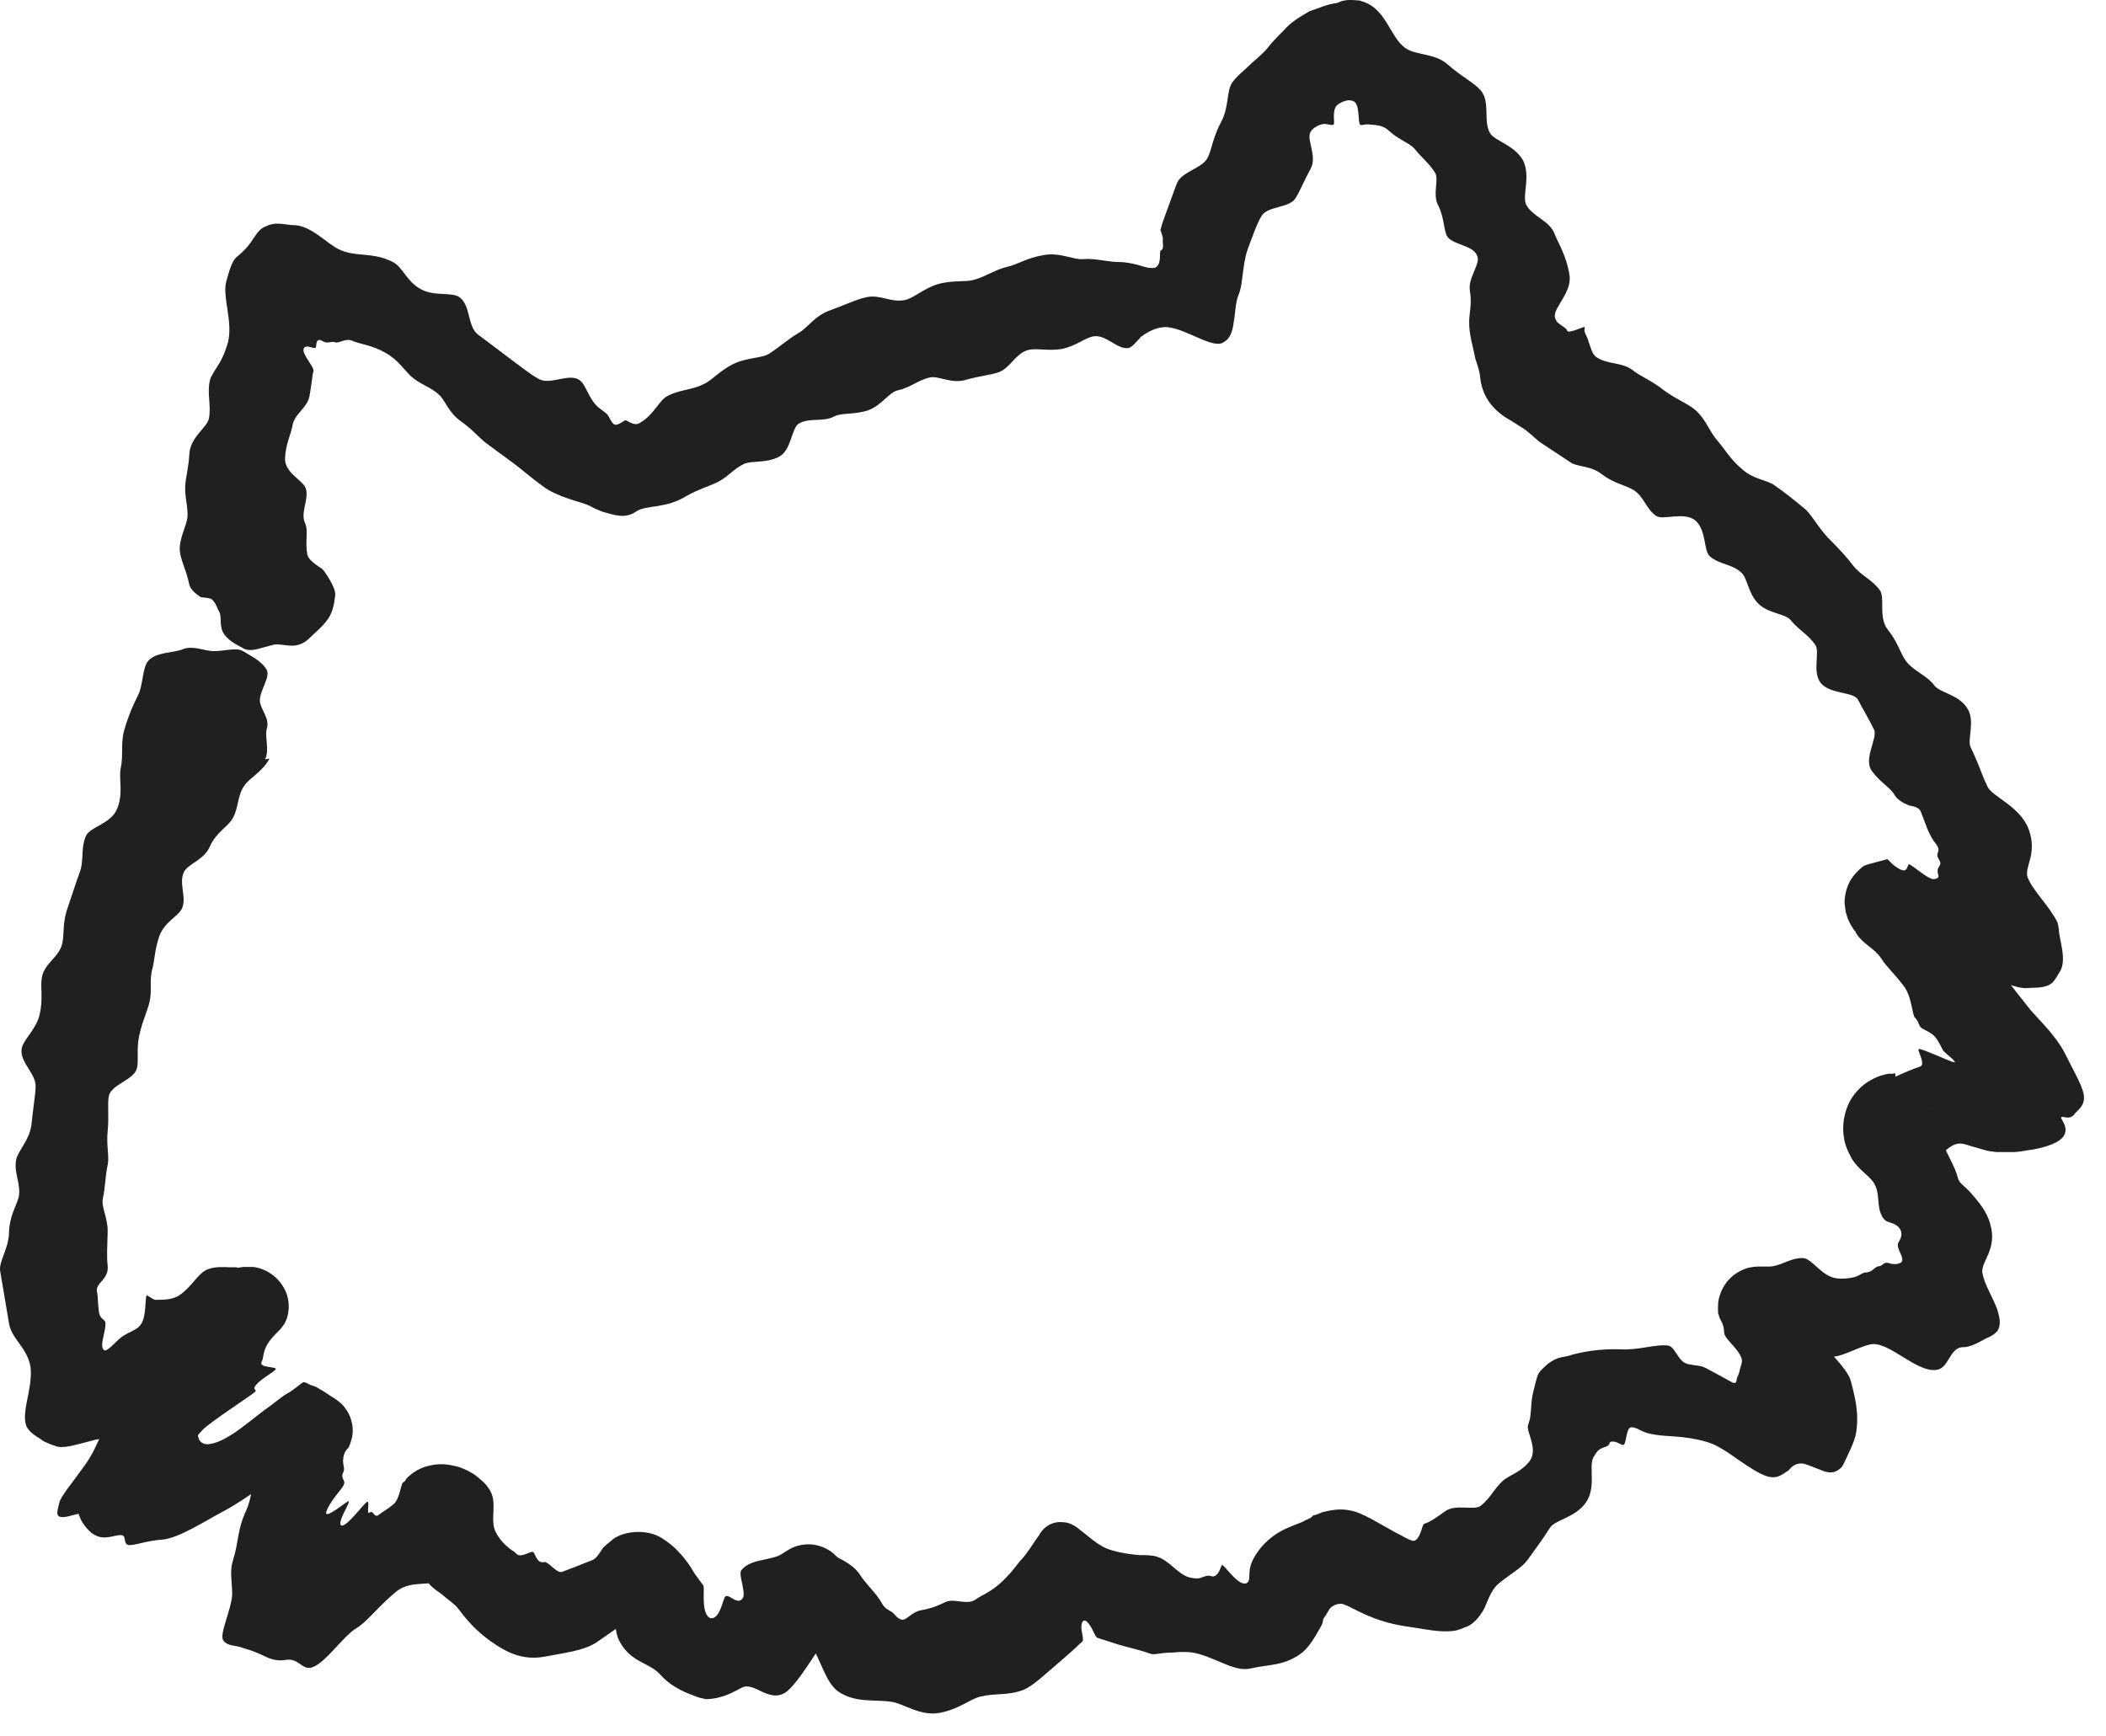 <?xml version="1.0" encoding="utf-8"?>
<svg xmlns="http://www.w3.org/2000/svg" fill="none" height="100%" overflow="visible" preserveAspectRatio="none" style="display: block;" viewBox="0 0 57 47" width="100%">
<path d="M7.294 20.534C7.104 20.894 6.754 21.054 6.614 21.264C6.414 21.544 6.464 21.884 6.284 22.174C6.154 22.384 5.854 22.534 5.684 22.904C5.534 23.274 5.104 23.374 4.984 23.594C4.824 23.894 5.064 24.294 4.924 24.594C4.824 24.804 4.454 24.954 4.314 25.334C4.184 25.714 4.184 26.004 4.124 26.224C4.034 26.544 4.124 26.814 4.044 27.134C3.994 27.354 3.864 27.614 3.774 28.004C3.684 28.384 3.764 28.704 3.704 28.924C3.614 29.244 3.014 29.344 2.944 29.674C2.904 29.904 2.954 30.224 2.914 30.614C2.874 31.014 2.964 31.304 2.914 31.534C2.844 31.864 2.854 32.114 2.784 32.444C2.734 32.674 2.924 32.964 2.914 33.354C2.904 33.754 2.884 34.014 2.914 34.254C2.954 34.644 2.574 34.724 2.624 34.964C2.654 35.094 2.644 35.254 2.674 35.484C2.694 35.734 2.864 35.694 2.854 35.834C2.854 35.944 2.824 36.064 2.794 36.204C2.764 36.334 2.734 36.514 2.834 36.554C2.964 36.554 3.174 36.244 3.364 36.144C3.474 36.074 3.564 36.044 3.644 35.994C3.704 35.964 3.754 35.924 3.794 35.874C3.964 35.684 3.924 35.174 3.964 35.074C3.984 35.034 4.054 35.134 4.194 35.184C4.414 35.184 4.654 35.184 4.834 35.074C5.194 34.844 5.354 34.454 5.634 34.354C5.824 34.284 6.024 34.294 6.244 34.304H6.404C6.404 34.304 6.424 34.324 6.454 34.314L6.584 34.294C6.674 34.294 6.764 34.294 6.854 34.294C7.234 34.344 7.574 34.594 7.734 34.964C7.854 35.224 7.844 35.604 7.684 35.854C7.634 35.924 7.564 36.014 7.524 36.044C7.434 36.134 7.344 36.224 7.264 36.344C7.104 36.584 7.144 36.744 7.084 36.854C6.974 37.034 7.504 36.984 7.464 37.064C7.434 37.124 7.064 37.324 6.934 37.484C6.804 37.634 6.974 37.604 6.904 37.674C6.814 37.764 5.654 38.514 5.474 38.714C5.434 38.784 5.314 38.834 5.374 38.914C5.384 39.014 5.494 39.104 5.634 39.094C5.894 39.064 6.104 38.934 6.284 38.824C6.554 38.654 7.044 38.244 7.234 38.114C7.384 38.014 7.644 37.784 7.784 37.714C7.944 37.634 8.164 37.424 8.214 37.414C8.304 37.414 8.344 37.484 8.484 37.514C8.524 37.524 8.584 37.554 8.694 37.624C8.764 37.664 8.844 37.714 8.914 37.764C8.864 37.744 9.204 37.914 9.334 38.104C9.474 38.294 9.494 38.394 9.534 38.554C9.564 38.764 9.534 38.914 9.504 38.994C9.484 39.074 9.434 39.204 9.414 39.204C9.364 39.254 9.334 39.304 9.314 39.364C9.234 39.624 9.354 39.724 9.294 39.844C9.194 40.044 9.384 40.054 9.294 40.214C9.234 40.324 8.914 40.664 8.834 40.914C8.754 41.174 9.394 40.624 9.434 40.634C9.484 40.654 9.254 40.994 9.214 41.194C9.204 41.254 9.214 41.304 9.274 41.294C9.444 41.254 9.844 40.704 9.934 40.654C10.024 40.604 9.904 41.024 10.004 40.944C10.114 40.854 10.114 41.124 10.264 40.994C10.364 40.914 10.474 40.864 10.644 40.724C10.834 40.564 10.844 40.154 10.914 40.124C10.944 40.114 10.964 40.084 10.984 40.054C11.004 40.024 10.984 40.024 11.144 39.894C11.194 39.864 11.194 39.854 11.294 39.794C11.414 39.744 11.454 39.704 11.664 39.664C11.844 39.624 12.044 39.624 12.224 39.664C12.394 39.694 12.464 39.724 12.584 39.774C12.844 39.894 12.914 39.974 13.014 40.054C13.134 40.154 13.174 40.214 13.224 40.284C13.504 40.664 13.224 41.144 13.434 41.504C13.534 41.684 13.654 41.804 13.774 41.904C13.874 41.984 13.924 41.994 13.964 42.044C14.084 42.204 14.364 41.964 14.434 42.014C14.484 42.054 14.534 42.324 14.714 42.284C14.844 42.244 15.064 42.614 15.224 42.544C15.384 42.484 15.674 42.374 16.044 42.224C16.104 42.194 16.164 42.134 16.224 42.044C16.254 42.004 16.284 41.954 16.324 41.894C16.384 41.834 16.454 41.774 16.534 41.714C16.804 41.444 17.494 41.364 17.914 41.634C18.114 41.764 18.274 41.894 18.364 42.004C18.484 42.124 18.554 42.224 18.614 42.304L18.704 42.434L18.744 42.504C18.744 42.504 18.794 42.584 18.814 42.614C18.894 42.724 18.954 42.804 19.034 42.914C19.084 42.954 18.964 43.624 19.194 43.784C19.234 43.814 19.294 43.804 19.334 43.784C19.524 43.664 19.574 43.254 19.634 43.214C19.734 43.134 19.944 43.454 20.094 43.274C20.214 43.134 19.974 42.624 20.064 42.504C20.194 42.334 20.434 42.264 20.654 42.224C20.774 42.194 20.884 42.174 20.984 42.144C21.114 42.104 21.094 42.104 21.384 41.924C21.714 41.754 22.094 41.764 22.404 41.944C22.484 41.984 22.554 42.044 22.614 42.104C22.694 42.184 22.674 42.144 22.704 42.174L22.834 42.244C23.004 42.344 23.164 42.454 23.274 42.624C23.414 42.854 23.724 43.134 23.854 43.374C23.944 43.544 24.044 43.574 24.124 43.624C24.224 43.684 24.274 43.824 24.424 43.844C24.564 43.844 24.664 43.634 24.944 43.584C25.234 43.534 25.424 43.444 25.594 43.364C25.824 43.254 26.154 43.454 26.394 43.304C26.544 43.194 26.764 43.114 27.004 42.914C27.124 42.814 27.214 42.724 27.284 42.644C27.394 42.544 27.554 42.304 27.674 42.184C27.854 41.974 27.974 41.754 28.124 41.554C28.244 41.324 28.494 41.174 28.764 41.204C28.914 41.204 29.074 41.274 29.234 41.414C29.504 41.614 29.754 41.874 30.094 41.964C30.354 42.044 30.634 42.074 30.824 42.094C31.014 42.094 31.164 42.094 31.304 42.134C31.664 42.244 31.844 42.584 32.174 42.694C32.274 42.724 32.464 42.744 32.534 42.694C32.624 42.664 32.704 42.634 32.784 42.664C32.884 42.704 32.974 42.594 33.014 42.494C33.044 42.414 33.064 42.364 33.084 42.364C33.164 42.394 33.554 42.984 33.754 42.844C33.914 42.714 33.644 42.474 34.134 41.884C34.544 41.404 34.994 41.314 35.274 41.184C35.354 41.124 35.464 41.124 35.534 41.024C35.624 41.004 35.704 40.974 35.784 40.934C36.004 40.884 36.244 40.824 36.534 40.884C36.714 40.914 36.904 41.004 37.114 41.114C37.304 41.224 37.514 41.334 37.754 41.474C37.984 41.584 38.084 41.664 38.224 41.704C38.384 41.744 38.464 41.444 38.504 41.314C38.514 41.284 38.534 41.254 38.554 41.244C38.604 41.224 38.624 41.224 38.714 41.174C38.824 41.114 38.954 41.024 39.104 40.914C39.394 40.694 39.904 40.904 40.084 40.754C40.344 40.544 40.434 40.304 40.674 40.084C40.834 39.934 41.174 39.854 41.404 39.544C41.634 39.224 41.314 38.764 41.354 38.594C41.374 38.534 41.384 38.474 41.404 38.424C41.424 38.344 41.434 38.174 41.444 38.064C41.454 37.794 41.524 37.574 41.594 37.304C41.634 37.124 41.764 37.044 41.874 36.934C41.934 36.884 42.034 36.814 42.164 36.764C42.284 36.724 42.414 36.724 42.534 36.674C43.054 36.534 43.494 36.514 43.854 36.524C44.354 36.554 44.824 36.374 45.154 36.424C45.344 36.454 45.414 36.864 45.684 36.924C45.924 36.974 46.024 36.954 46.174 37.034C46.434 37.174 46.624 37.274 46.874 37.414C46.974 37.464 46.994 37.414 47.004 37.354C47.004 37.284 47.034 37.284 47.074 37.144C47.114 36.934 47.184 36.874 47.124 36.734C47.034 36.524 46.784 36.314 46.694 36.164C46.634 36.054 46.694 35.954 46.584 35.754C46.554 35.704 46.534 35.664 46.524 35.614C46.524 35.594 46.504 35.574 46.504 35.554C46.504 35.574 46.474 35.254 46.544 35.074C46.664 34.674 46.984 34.404 47.334 34.314C47.424 34.294 47.504 34.284 47.584 34.284H47.704H47.724H47.824C48.174 34.304 48.434 34.044 48.794 34.054C49.044 34.054 49.304 34.564 49.724 34.604C49.924 34.624 50.144 34.594 50.264 34.544C50.364 34.494 50.434 34.444 50.494 34.444C50.684 34.444 50.734 34.284 50.854 34.274C50.954 34.274 50.974 34.154 51.104 34.184C51.284 34.254 51.464 34.204 51.484 34.134C51.494 34.074 51.474 34.004 51.444 33.944C51.404 33.854 51.364 33.774 51.364 33.694C51.364 33.604 51.514 33.514 51.444 33.304C51.404 33.204 51.294 33.134 51.194 33.104C51.144 33.084 51.094 33.074 51.054 33.054C51.004 33.014 50.954 32.964 50.934 32.914C50.784 32.634 50.894 32.314 50.724 32.034C50.614 31.834 50.314 31.684 50.114 31.354L50.084 31.294C50.044 31.224 49.934 30.994 49.914 30.834C49.844 30.474 49.914 30.114 50.054 29.834C50.204 29.544 50.444 29.324 50.714 29.194C50.854 29.124 50.994 29.084 51.124 29.064H51.224L51.274 29.054H51.294L51.354 29.774V29.754C51.354 29.754 51.354 29.734 51.324 29.674C51.304 29.594 51.274 29.524 51.234 29.474C51.034 29.104 51.114 29.294 51.124 29.234C51.184 29.194 51.364 29.114 51.524 29.044C51.704 28.964 51.944 28.874 51.984 28.864C52.124 28.774 51.854 28.394 51.944 28.394C52.044 28.394 52.694 28.694 52.844 28.744C52.924 28.744 52.954 28.804 52.854 28.674C52.734 28.564 52.614 28.474 52.584 28.424C52.544 28.344 52.504 28.254 52.404 28.104C52.304 27.954 52.064 27.874 52.004 27.824C51.914 27.744 51.934 27.644 51.834 27.554C51.744 27.464 51.754 26.974 51.514 26.674C51.264 26.344 51.054 26.164 50.924 25.954C50.734 25.664 50.434 25.564 50.244 25.274L50.224 25.234V25.214L50.204 25.204C50.204 25.204 50.214 25.224 50.154 25.134C50.074 25.014 50.004 24.874 49.974 24.744L49.954 24.684C49.944 24.614 49.934 24.534 49.924 24.444C49.924 24.264 49.964 24.054 50.064 23.864C50.164 23.684 50.304 23.544 50.424 23.454C50.524 23.394 50.534 23.414 50.604 23.384L50.904 23.304L51.054 23.264C51.114 23.244 51.074 23.264 51.084 23.264H51.094C51.094 23.264 51.154 23.324 51.194 23.364C51.264 23.434 51.364 23.504 51.454 23.544C51.664 23.634 51.604 23.344 51.694 23.404C51.834 23.484 52.054 23.684 52.244 23.774C52.314 23.804 52.354 23.804 52.394 23.784C52.414 23.784 52.434 23.774 52.464 23.744C52.474 23.704 52.444 23.644 52.444 23.604C52.424 23.434 52.584 23.444 52.484 23.274C52.454 23.224 52.434 23.184 52.434 23.154C52.434 23.064 52.524 23.004 52.404 22.854C52.294 22.714 52.244 22.614 52.164 22.434C52.084 22.224 52.034 22.084 51.984 21.964C51.944 21.864 51.804 21.824 51.674 21.804C51.524 21.744 51.354 21.654 51.274 21.514C51.164 21.314 50.874 21.174 50.654 20.854C50.434 20.534 50.824 19.974 50.724 19.754C50.574 19.444 50.444 19.244 50.284 18.934C50.164 18.724 49.544 18.794 49.284 18.494C49.034 18.184 49.274 17.634 49.124 17.444C48.924 17.164 48.684 17.054 48.464 16.784C48.314 16.604 47.864 16.614 47.584 16.334C47.304 16.044 47.304 15.654 47.124 15.494C46.874 15.264 46.544 15.284 46.284 15.064C46.104 14.924 46.194 14.374 45.894 14.094C45.584 13.834 45.014 14.094 44.824 13.964C44.544 13.774 44.494 13.424 44.194 13.254C43.994 13.134 43.684 13.084 43.364 12.844C43.054 12.594 42.684 12.644 42.504 12.514C42.234 12.334 42.034 12.204 41.764 12.024C41.664 11.964 41.574 11.884 41.464 11.784C41.404 11.734 41.344 11.684 41.284 11.634C41.174 11.564 41.024 11.464 40.874 11.374C40.234 11.014 40.084 10.534 40.054 10.144C40.024 9.994 39.984 9.854 39.934 9.724C39.874 9.394 39.754 9.054 39.764 8.694C39.764 8.484 39.844 8.234 39.784 7.874C39.724 7.524 40.074 7.144 39.984 6.934C39.884 6.624 39.284 6.634 39.154 6.374C39.074 6.184 39.084 5.894 38.934 5.574C38.754 5.274 38.964 4.844 38.834 4.664C38.664 4.404 38.474 4.264 38.284 4.024C38.134 3.864 37.844 3.774 37.584 3.534C37.454 3.404 37.274 3.384 37.104 3.374C36.924 3.344 36.844 3.414 36.814 3.374C36.744 3.304 36.814 2.854 36.644 2.744C36.624 2.744 36.604 2.724 36.584 2.724C36.494 2.694 36.354 2.734 36.214 2.824C36.044 2.944 36.124 3.284 36.104 3.354C36.084 3.414 35.974 3.364 35.854 3.354C35.734 3.354 35.524 3.454 35.464 3.584C35.364 3.794 35.654 4.234 35.474 4.564C35.294 4.894 35.184 5.174 35.064 5.364C34.894 5.644 34.294 5.564 34.134 5.864C34.014 6.064 33.914 6.364 33.774 6.734C33.744 6.824 33.714 6.914 33.704 6.994C33.674 7.094 33.664 7.244 33.644 7.354C33.614 7.584 33.594 7.814 33.524 7.974C33.434 8.194 33.434 8.494 33.394 8.704C33.364 8.934 33.314 9.194 33.054 9.294C32.904 9.344 32.634 9.234 32.384 9.124C32.124 9.014 31.874 8.884 31.584 8.854H31.554C31.294 8.854 31.084 8.974 30.884 9.114C30.744 9.264 30.634 9.414 30.524 9.424C30.214 9.444 29.934 9.054 29.604 9.104C29.374 9.134 29.134 9.364 28.744 9.444C28.354 9.514 28.024 9.404 27.794 9.484C27.474 9.594 27.344 9.954 27.034 10.074C26.814 10.154 26.514 10.174 26.134 10.284C25.754 10.394 25.414 10.174 25.184 10.214C24.844 10.284 24.644 10.494 24.304 10.564C24.064 10.614 23.874 10.964 23.504 11.104C23.124 11.234 22.784 11.164 22.574 11.274C22.274 11.434 21.924 11.294 21.624 11.464C21.414 11.584 21.424 12.214 21.064 12.374C20.714 12.544 20.354 12.464 20.144 12.554C19.844 12.694 19.694 12.924 19.394 13.064C19.184 13.164 18.924 13.234 18.584 13.424C18.014 13.774 17.524 13.664 17.234 13.834C16.924 14.064 16.614 13.934 16.314 13.854C16.214 13.814 16.104 13.774 15.984 13.704C15.824 13.624 15.634 13.584 15.404 13.504C15.184 13.434 14.864 13.294 14.724 13.184C14.364 12.924 14.144 12.724 13.944 12.574C13.664 12.364 13.464 12.224 13.184 12.014C12.984 11.874 12.804 11.634 12.474 11.404C12.144 11.164 12.064 10.874 11.904 10.704C11.664 10.474 11.384 10.414 11.134 10.194C10.954 10.034 10.784 9.744 10.424 9.544C10.074 9.344 9.734 9.314 9.534 9.224C9.344 9.144 9.184 9.304 9.064 9.264C8.964 9.224 8.874 9.314 8.754 9.244C8.684 9.214 8.644 9.174 8.594 9.224C8.554 9.264 8.564 9.344 8.554 9.384C8.554 9.504 8.244 9.264 8.214 9.464C8.194 9.604 8.504 9.944 8.484 10.034C8.484 10.064 8.474 10.094 8.464 10.124C8.454 10.204 8.444 10.284 8.434 10.354C8.414 10.494 8.394 10.624 8.374 10.734C8.314 11.044 7.954 11.214 7.914 11.534C7.874 11.754 7.734 12.014 7.714 12.404C7.704 12.804 8.194 12.994 8.274 13.214C8.374 13.504 8.124 13.864 8.254 14.154C8.354 14.364 8.254 14.624 8.314 14.994C8.334 15.134 8.504 15.254 8.664 15.364C8.734 15.384 8.844 15.554 8.924 15.694C9.004 15.834 9.074 15.974 9.074 16.094C9.044 16.384 8.994 16.614 8.834 16.814C8.684 17.004 8.494 17.154 8.344 17.304C7.974 17.634 7.634 17.374 7.354 17.464C7.004 17.554 6.794 17.654 6.594 17.554C6.404 17.444 6.144 17.344 6.014 17.074C5.934 16.814 6.014 16.674 5.914 16.524C5.854 16.414 5.854 16.344 5.744 16.234C5.704 16.184 5.564 16.184 5.434 16.164C5.284 16.064 5.144 15.954 5.114 15.784C5.044 15.434 4.874 15.134 4.864 14.874C4.864 14.534 5.044 14.254 5.074 13.994C5.094 13.724 4.994 13.454 5.014 13.134C5.034 12.884 5.104 12.644 5.124 12.304C5.144 11.834 5.594 11.584 5.654 11.334C5.724 10.964 5.594 10.654 5.684 10.284C5.724 10.154 5.814 10.034 5.904 9.884C5.954 9.814 5.994 9.734 6.034 9.644C6.084 9.534 6.134 9.394 6.174 9.254C6.304 8.684 6.014 8.044 6.124 7.614C6.204 7.344 6.274 7.044 6.434 6.934C6.584 6.804 6.724 6.674 6.844 6.474C6.944 6.344 7.014 6.184 7.224 6.114C7.454 6.004 7.654 6.074 7.914 6.094C8.394 6.074 8.844 6.594 9.164 6.744C9.614 6.974 10.104 6.804 10.654 7.104C10.914 7.254 11.004 7.614 11.384 7.824C11.754 8.034 12.224 7.894 12.434 8.044C12.744 8.264 12.644 8.824 12.934 9.054C13.134 9.204 13.404 9.404 13.744 9.664C14.084 9.914 14.354 10.134 14.574 10.254C14.884 10.434 15.364 10.104 15.664 10.274C15.874 10.394 15.924 10.834 16.244 11.064C16.314 11.114 16.414 11.194 16.434 11.214C16.454 11.244 16.474 11.264 16.484 11.294C16.514 11.344 16.544 11.404 16.584 11.454C16.614 11.494 16.654 11.504 16.694 11.494C16.784 11.474 16.864 11.404 16.924 11.374C16.984 11.374 17.164 11.554 17.324 11.444C17.704 11.224 17.844 10.824 18.074 10.714C18.404 10.544 18.704 10.564 19.034 10.404C19.264 10.304 19.474 10.034 19.864 9.844C20.264 9.664 20.624 9.704 20.834 9.564C21.134 9.364 21.324 9.184 21.644 8.994C21.864 8.864 22.064 8.534 22.484 8.394C22.894 8.244 23.204 8.094 23.454 8.044C23.814 7.964 24.114 8.194 24.474 8.124C24.724 8.084 24.964 7.824 25.374 7.694C25.784 7.574 26.124 7.644 26.364 7.574C26.714 7.474 26.934 7.294 27.294 7.214C27.544 7.154 27.814 6.974 28.254 6.904C28.684 6.824 29.044 7.034 29.304 7.014C29.674 6.984 29.944 7.094 30.324 7.094C30.454 7.094 30.604 7.124 30.774 7.164C30.924 7.204 31.024 7.254 31.184 7.254H31.234C31.464 7.204 31.364 6.804 31.414 6.784C31.524 6.734 31.454 6.574 31.474 6.464C31.474 6.424 31.454 6.354 31.434 6.304C31.424 6.284 31.424 6.234 31.404 6.244C31.424 6.164 31.454 6.044 31.494 5.944C31.644 5.524 31.754 5.234 31.844 4.984C31.974 4.624 32.564 4.574 32.704 4.234C32.804 3.994 32.844 3.684 33.054 3.294C33.264 2.904 33.194 2.474 33.344 2.244C33.464 2.074 33.584 1.984 33.744 1.834C33.914 1.664 34.124 1.514 34.304 1.304C34.424 1.144 34.574 0.994 34.754 0.814C34.924 0.614 35.164 0.464 35.444 0.304C35.714 0.214 35.944 0.104 36.184 0.084C36.414 -0.036 36.614 0.004 36.794 0.014C36.854 0.034 36.894 0.044 36.944 0.064C37.514 0.284 37.634 0.994 38.014 1.284C38.314 1.514 38.834 1.424 39.194 1.754C39.554 2.074 39.894 2.234 40.084 2.454C40.344 2.784 40.134 3.284 40.334 3.614C40.494 3.834 40.984 3.924 41.224 4.344C41.434 4.784 41.194 5.294 41.304 5.534C41.474 5.874 41.954 5.964 42.084 6.354C42.194 6.614 42.394 6.934 42.474 7.414C42.574 7.904 42.034 8.324 42.084 8.584C42.114 8.754 42.264 8.794 42.354 8.874C42.384 8.894 42.404 8.914 42.414 8.944C42.434 9.054 42.854 8.834 42.884 8.854C42.904 8.854 42.884 8.894 42.884 8.944C42.874 8.994 42.964 9.124 42.984 9.214C43.054 9.404 43.094 9.594 43.204 9.664C43.504 9.874 43.904 9.794 44.194 10.024C44.394 10.184 44.694 10.294 45.034 10.564C45.384 10.824 45.734 10.944 45.924 11.134C46.194 11.394 46.264 11.684 46.504 11.954C46.674 12.144 46.814 12.414 47.144 12.694C47.464 12.984 47.814 12.984 48.024 13.134C48.324 13.344 48.534 13.514 48.814 13.744C49.024 13.904 49.174 14.234 49.474 14.554C49.784 14.864 49.994 15.094 50.144 15.294C50.364 15.584 50.674 15.684 50.884 15.984C51.024 16.194 50.834 16.714 51.094 17.044C51.364 17.374 51.444 17.714 51.594 17.904C51.814 18.184 52.134 18.264 52.354 18.554C52.504 18.754 52.994 18.794 53.234 19.154C53.484 19.514 53.224 20.024 53.344 20.244C53.424 20.404 53.484 20.554 53.544 20.694C53.604 20.844 53.684 21.064 53.784 21.274C53.894 21.564 54.674 21.804 54.914 22.464C55.144 23.114 54.794 23.454 54.874 23.734C55.014 24.114 55.464 24.514 55.684 24.964C55.704 25.024 55.714 25.094 55.724 25.154C55.724 25.434 55.974 26.014 55.724 26.344C55.674 26.434 55.624 26.514 55.564 26.584C55.474 26.674 55.374 26.694 55.304 26.714C55.144 26.744 54.994 26.734 54.884 26.744C54.564 26.774 54.154 26.534 53.734 26.434C53.454 26.364 53.314 26.734 52.624 26.494C52.284 26.374 51.944 26.114 51.674 25.884C51.544 25.774 51.414 25.664 51.304 25.574C51.274 25.554 51.244 25.534 51.224 25.514C51.224 25.504 51.174 25.514 51.204 25.484L51.434 25.374L51.544 25.314L51.604 25.284H51.634L51.644 25.264L51.124 24.464C51.124 24.464 51.124 24.464 51.184 24.444C51.204 24.444 51.224 24.424 51.234 24.414L51.254 24.394V24.374L51.854 23.894L51.884 23.934C52.124 24.194 52.694 24.014 52.924 24.284C53.094 24.474 52.904 25.024 53.154 25.354C53.414 25.684 53.734 25.804 53.904 26.004C54.264 26.454 54.514 26.784 54.874 27.234C55.104 27.544 55.594 27.944 55.894 28.524C56.164 29.074 56.424 29.484 56.404 29.744C56.394 29.924 56.274 30.024 56.164 30.134C56.044 30.324 55.874 30.224 55.814 30.234C55.684 30.234 56.074 30.514 55.814 30.804C55.664 30.954 55.354 31.054 55.034 31.114C54.854 31.134 54.714 31.174 54.534 31.184C54.354 31.184 54.184 31.184 54.024 31.184C53.944 31.174 53.874 31.164 53.804 31.154C53.604 31.094 53.404 31.044 53.184 30.974C53.154 30.964 53.104 30.954 53.054 30.954C52.944 30.954 52.824 30.994 52.644 31.154C52.524 31.254 52.274 31.454 51.794 31.574L51.604 31.604H51.504C51.474 31.264 51.434 30.904 51.394 30.544C53.204 29.494 51.894 30.254 52.294 30.014V30.024C52.514 30.414 52.514 30.684 52.594 30.944C52.704 31.294 52.904 31.534 52.994 31.894C53.034 32.044 53.154 32.074 53.354 32.304C53.534 32.514 53.774 32.784 53.864 33.124C54.074 33.814 53.604 34.154 53.654 34.454C53.704 34.754 53.914 35.074 54.054 35.434C54.104 35.604 54.154 35.784 54.104 35.934C54.064 36.084 53.904 36.164 53.724 36.244C53.594 36.314 53.314 36.484 53.114 36.464C52.744 36.494 52.754 37.074 52.374 37.084C52.114 37.104 51.804 36.914 51.524 36.744C51.244 36.574 51.004 36.414 50.764 36.384C50.464 36.344 49.884 36.754 49.544 36.724C49.134 36.684 48.874 36.484 48.624 36.514C48.284 36.554 48.054 36.764 47.714 36.804C47.654 36.804 47.584 36.804 47.514 36.764H47.484C47.514 36.334 47.544 35.904 47.574 35.464V35.454L48.724 35.344L48.744 35.334L48.784 35.314C48.784 35.314 48.804 35.384 48.814 35.414C48.854 35.554 48.904 35.704 48.984 35.854C49.274 36.434 50.004 37.004 50.094 37.384C50.234 37.904 50.294 38.244 50.254 38.644C50.234 38.944 50.114 39.164 49.904 39.614C49.884 39.644 49.874 39.674 49.854 39.704C49.644 39.924 49.454 39.864 49.264 39.784C49.074 39.714 48.884 39.624 48.774 39.614C48.584 39.604 48.494 39.704 48.394 39.814C48.244 39.894 48.124 40.044 47.834 39.964C47.614 39.894 47.354 39.724 47.064 39.524C46.764 39.314 46.474 39.104 46.174 39.024C45.574 38.854 45.134 38.894 44.794 38.834C44.644 38.814 44.484 38.764 44.394 38.714C44.324 38.674 44.244 38.634 44.154 38.634C44.004 38.634 44.024 39.104 43.934 39.114C43.884 39.114 43.754 39.024 43.684 39.024C43.614 39.014 43.574 39.024 43.564 39.064C43.544 39.134 43.484 39.154 43.394 39.184C43.304 39.224 43.244 39.234 43.124 39.454C42.994 39.704 43.214 40.274 42.914 40.684C42.614 41.094 42.084 41.134 41.944 41.364C41.744 41.684 41.564 41.914 41.344 42.224C41.184 42.444 40.934 42.564 40.574 42.854C40.394 42.994 40.304 43.234 40.214 43.444C40.134 43.664 39.904 43.954 39.714 44.024C39.594 44.074 39.474 44.124 39.364 44.144C38.954 44.194 38.624 44.104 38.194 44.044C37.814 43.994 37.344 43.904 36.744 43.604C36.614 43.544 36.514 43.484 36.414 43.444C36.364 43.424 36.314 43.404 36.264 43.414C36.184 43.414 36.124 43.444 36.074 43.474C36.044 43.494 36.014 43.514 35.984 43.554C35.934 43.634 35.894 43.714 35.834 43.794C35.814 43.814 35.814 43.844 35.804 43.874C35.804 43.894 35.804 43.944 35.724 44.074C35.574 44.344 35.424 44.584 35.254 44.724C34.774 45.104 34.354 45.044 33.844 45.164C33.674 45.204 33.484 45.164 33.284 45.094C33.024 44.994 32.764 44.864 32.464 44.774C32.194 44.694 31.944 44.714 31.694 44.734C31.414 44.734 31.244 44.804 31.134 44.764C30.804 44.644 30.564 44.604 30.264 44.514C30.124 44.464 29.944 44.414 29.704 44.334C29.644 44.314 29.594 44.134 29.504 44.004C29.454 43.924 29.394 43.864 29.354 43.864C29.284 43.864 29.254 43.984 29.274 44.124C29.294 44.254 29.324 44.374 29.304 44.414C29.294 44.444 29.274 44.454 29.224 44.494C29.114 44.614 28.894 44.794 28.704 44.964C28.284 45.314 27.984 45.624 27.694 45.744C27.274 45.904 26.944 45.824 26.534 45.924C26.244 45.994 25.964 46.264 25.434 46.364C24.904 46.464 24.444 46.104 24.124 46.064C23.634 45.994 23.154 46.104 22.684 45.784C22.364 45.554 22.244 45.024 21.964 44.534C21.704 44.054 21.234 44.084 21.084 43.914C20.984 43.804 20.904 43.734 20.824 43.664L20.704 43.574L21.754 42.794V42.804C22.064 43.134 22.384 43.474 22.704 43.814C22.704 43.814 22.694 43.864 22.664 43.924C22.604 44.014 22.514 44.164 22.394 44.314C22.294 44.444 22.204 44.574 22.114 44.704C22.014 44.854 21.924 44.994 21.834 45.124C21.654 45.394 21.484 45.614 21.324 45.764C20.844 46.164 20.424 45.494 20.074 45.684C19.854 45.794 19.564 45.984 19.104 45.994C19.044 45.974 18.944 45.964 18.874 45.934C18.384 45.764 18.104 45.584 17.884 45.344C17.594 45.004 17.104 45.014 16.794 44.474C16.734 44.374 16.704 44.284 16.684 44.184C16.674 44.104 16.624 43.944 16.654 43.904C16.684 43.784 16.664 43.644 16.674 43.654C16.814 43.424 16.824 43.414 16.854 43.314C16.854 43.334 16.854 43.284 16.854 43.354C16.854 43.404 16.864 43.454 16.884 43.494L16.904 43.554V43.584L16.924 43.594L17.014 43.824C16.984 43.854 16.964 43.884 16.934 43.904C16.644 44.114 16.434 44.254 16.134 44.464C15.784 44.684 15.314 44.734 14.734 44.844C14.134 44.954 13.704 44.704 13.424 44.524C13.014 44.254 12.744 43.994 12.424 43.574C12.324 43.424 12.134 43.314 11.944 43.144C11.784 43.034 11.614 42.914 11.504 42.724C11.294 42.364 11.304 42.034 11.254 41.974C11.254 41.974 11.454 41.764 11.484 41.754C11.614 41.654 11.734 41.474 11.804 41.384C11.864 41.344 11.894 41.164 11.894 41.194C11.894 41.194 11.894 41.164 11.894 41.174C11.934 41.324 11.984 41.404 12.084 41.584C12.184 41.784 12.294 41.964 12.414 42.144C12.504 42.274 12.464 42.214 12.474 42.234V42.254C12.474 42.254 12.474 42.284 12.434 42.314L12.364 42.394C12.274 42.504 12.174 42.604 12.054 42.704C11.704 42.994 11.174 42.734 10.734 43.074C10.274 43.444 9.924 43.914 9.644 44.074C9.274 44.294 8.774 45.074 8.404 45.144C8.154 45.184 8.074 44.864 7.714 44.934C7.354 44.984 7.174 44.814 6.894 44.714C6.784 44.664 6.674 44.644 6.594 44.614C6.384 44.524 6.164 44.574 6.044 44.404C5.924 44.244 6.264 43.574 6.284 43.164C6.284 42.754 6.204 42.544 6.314 42.204C6.464 41.734 6.414 41.424 6.664 40.884C6.834 40.514 6.804 40.124 7.054 39.454C7.114 39.284 7.194 39.134 7.274 38.994L7.334 38.894C7.334 38.894 7.294 38.894 7.404 38.904C7.504 38.904 7.554 38.924 7.614 38.934C7.744 38.954 7.864 38.954 7.994 38.954C8.094 38.954 8.164 38.954 8.254 38.944C8.354 38.914 8.354 38.944 8.404 38.904C8.434 38.884 8.424 38.884 8.424 38.884L8.174 39.474C8.154 39.514 8.144 39.544 8.134 39.574V39.594L8.114 39.684H8.104H8.054C8.054 39.684 8.004 39.714 7.944 39.744C7.374 39.964 6.774 40.524 6.054 40.904C5.564 41.164 4.824 41.644 4.394 41.674C3.974 41.704 3.684 41.824 3.514 41.824C3.294 41.824 3.464 41.524 3.244 41.554C3.094 41.554 2.824 41.694 2.574 41.554C2.444 41.494 2.284 41.314 2.194 41.144C2.174 41.104 2.164 41.064 2.144 41.024C2.144 40.994 2.104 40.994 2.144 40.984C2.144 40.974 2.104 40.984 2.084 40.984C2.004 41.004 1.924 41.024 1.854 41.044C1.454 41.134 1.544 40.934 1.604 40.684C1.634 40.514 1.954 40.144 2.294 39.664C2.634 39.194 2.644 38.914 2.914 38.574C3.304 38.094 3.564 37.754 3.984 37.264C4.284 36.914 4.754 36.524 5.154 35.984C5.364 35.704 5.584 35.484 5.754 35.304C5.834 35.224 5.914 35.134 5.944 35.124L5.974 35.094L6.694 35.454H6.704C6.724 35.454 6.724 35.454 6.724 35.454C6.724 35.454 6.724 35.454 6.724 35.464C6.724 35.464 6.724 35.464 6.724 35.474L7.024 36.384L7.014 36.444C6.994 36.564 6.944 36.694 6.834 36.754C6.674 36.844 6.464 37.004 6.144 37.214C5.724 37.494 5.414 37.694 5.164 37.854C4.654 38.164 4.294 38.394 3.784 38.704C3.634 38.794 3.474 38.834 3.304 38.874C3.084 38.874 2.844 38.924 2.574 38.974C2.094 39.094 1.814 39.194 1.574 39.164C1.474 39.134 1.354 39.094 1.274 39.054C1.184 39.024 1.144 38.984 1.084 38.944C0.964 38.864 0.824 38.794 0.724 38.624C0.664 38.494 0.654 38.314 0.724 37.954C0.794 37.614 0.864 37.264 0.824 36.984C0.724 36.464 0.314 36.244 0.244 35.824C0.154 35.304 0.094 34.914 0.004 34.404C-0.036 34.144 0.234 33.804 0.244 33.364C0.254 32.924 0.434 32.664 0.504 32.414C0.584 32.064 0.354 31.724 0.444 31.364C0.514 31.114 0.804 30.854 0.854 30.424C0.894 29.994 0.954 29.684 0.964 29.424C0.984 29.064 0.544 28.774 0.584 28.404C0.614 28.144 0.984 27.874 1.074 27.454C1.174 27.034 1.084 26.704 1.134 26.454C1.194 26.084 1.604 25.904 1.684 25.544C1.744 25.294 1.684 24.974 1.834 24.564C1.974 24.154 2.064 23.864 2.154 23.624C2.284 23.284 2.174 22.944 2.334 22.614C2.444 22.384 3.004 22.294 3.164 21.904C3.344 21.504 3.214 21.084 3.264 20.814C3.344 20.454 3.264 20.144 3.354 19.794C3.424 19.534 3.534 19.224 3.734 18.824C3.884 18.534 3.844 18.044 4.034 17.864C4.264 17.644 4.714 17.674 4.944 17.574C5.224 17.464 5.504 17.614 5.754 17.624C6.064 17.634 6.394 17.514 6.574 17.624C6.754 17.734 7.074 17.884 7.214 18.124C7.334 18.324 7.014 18.704 7.034 18.984C7.054 19.204 7.304 19.444 7.224 19.714C7.154 19.924 7.304 20.304 7.174 20.554L7.294 20.534Z" fill="#221F1F" id="Vector"/>
</svg>